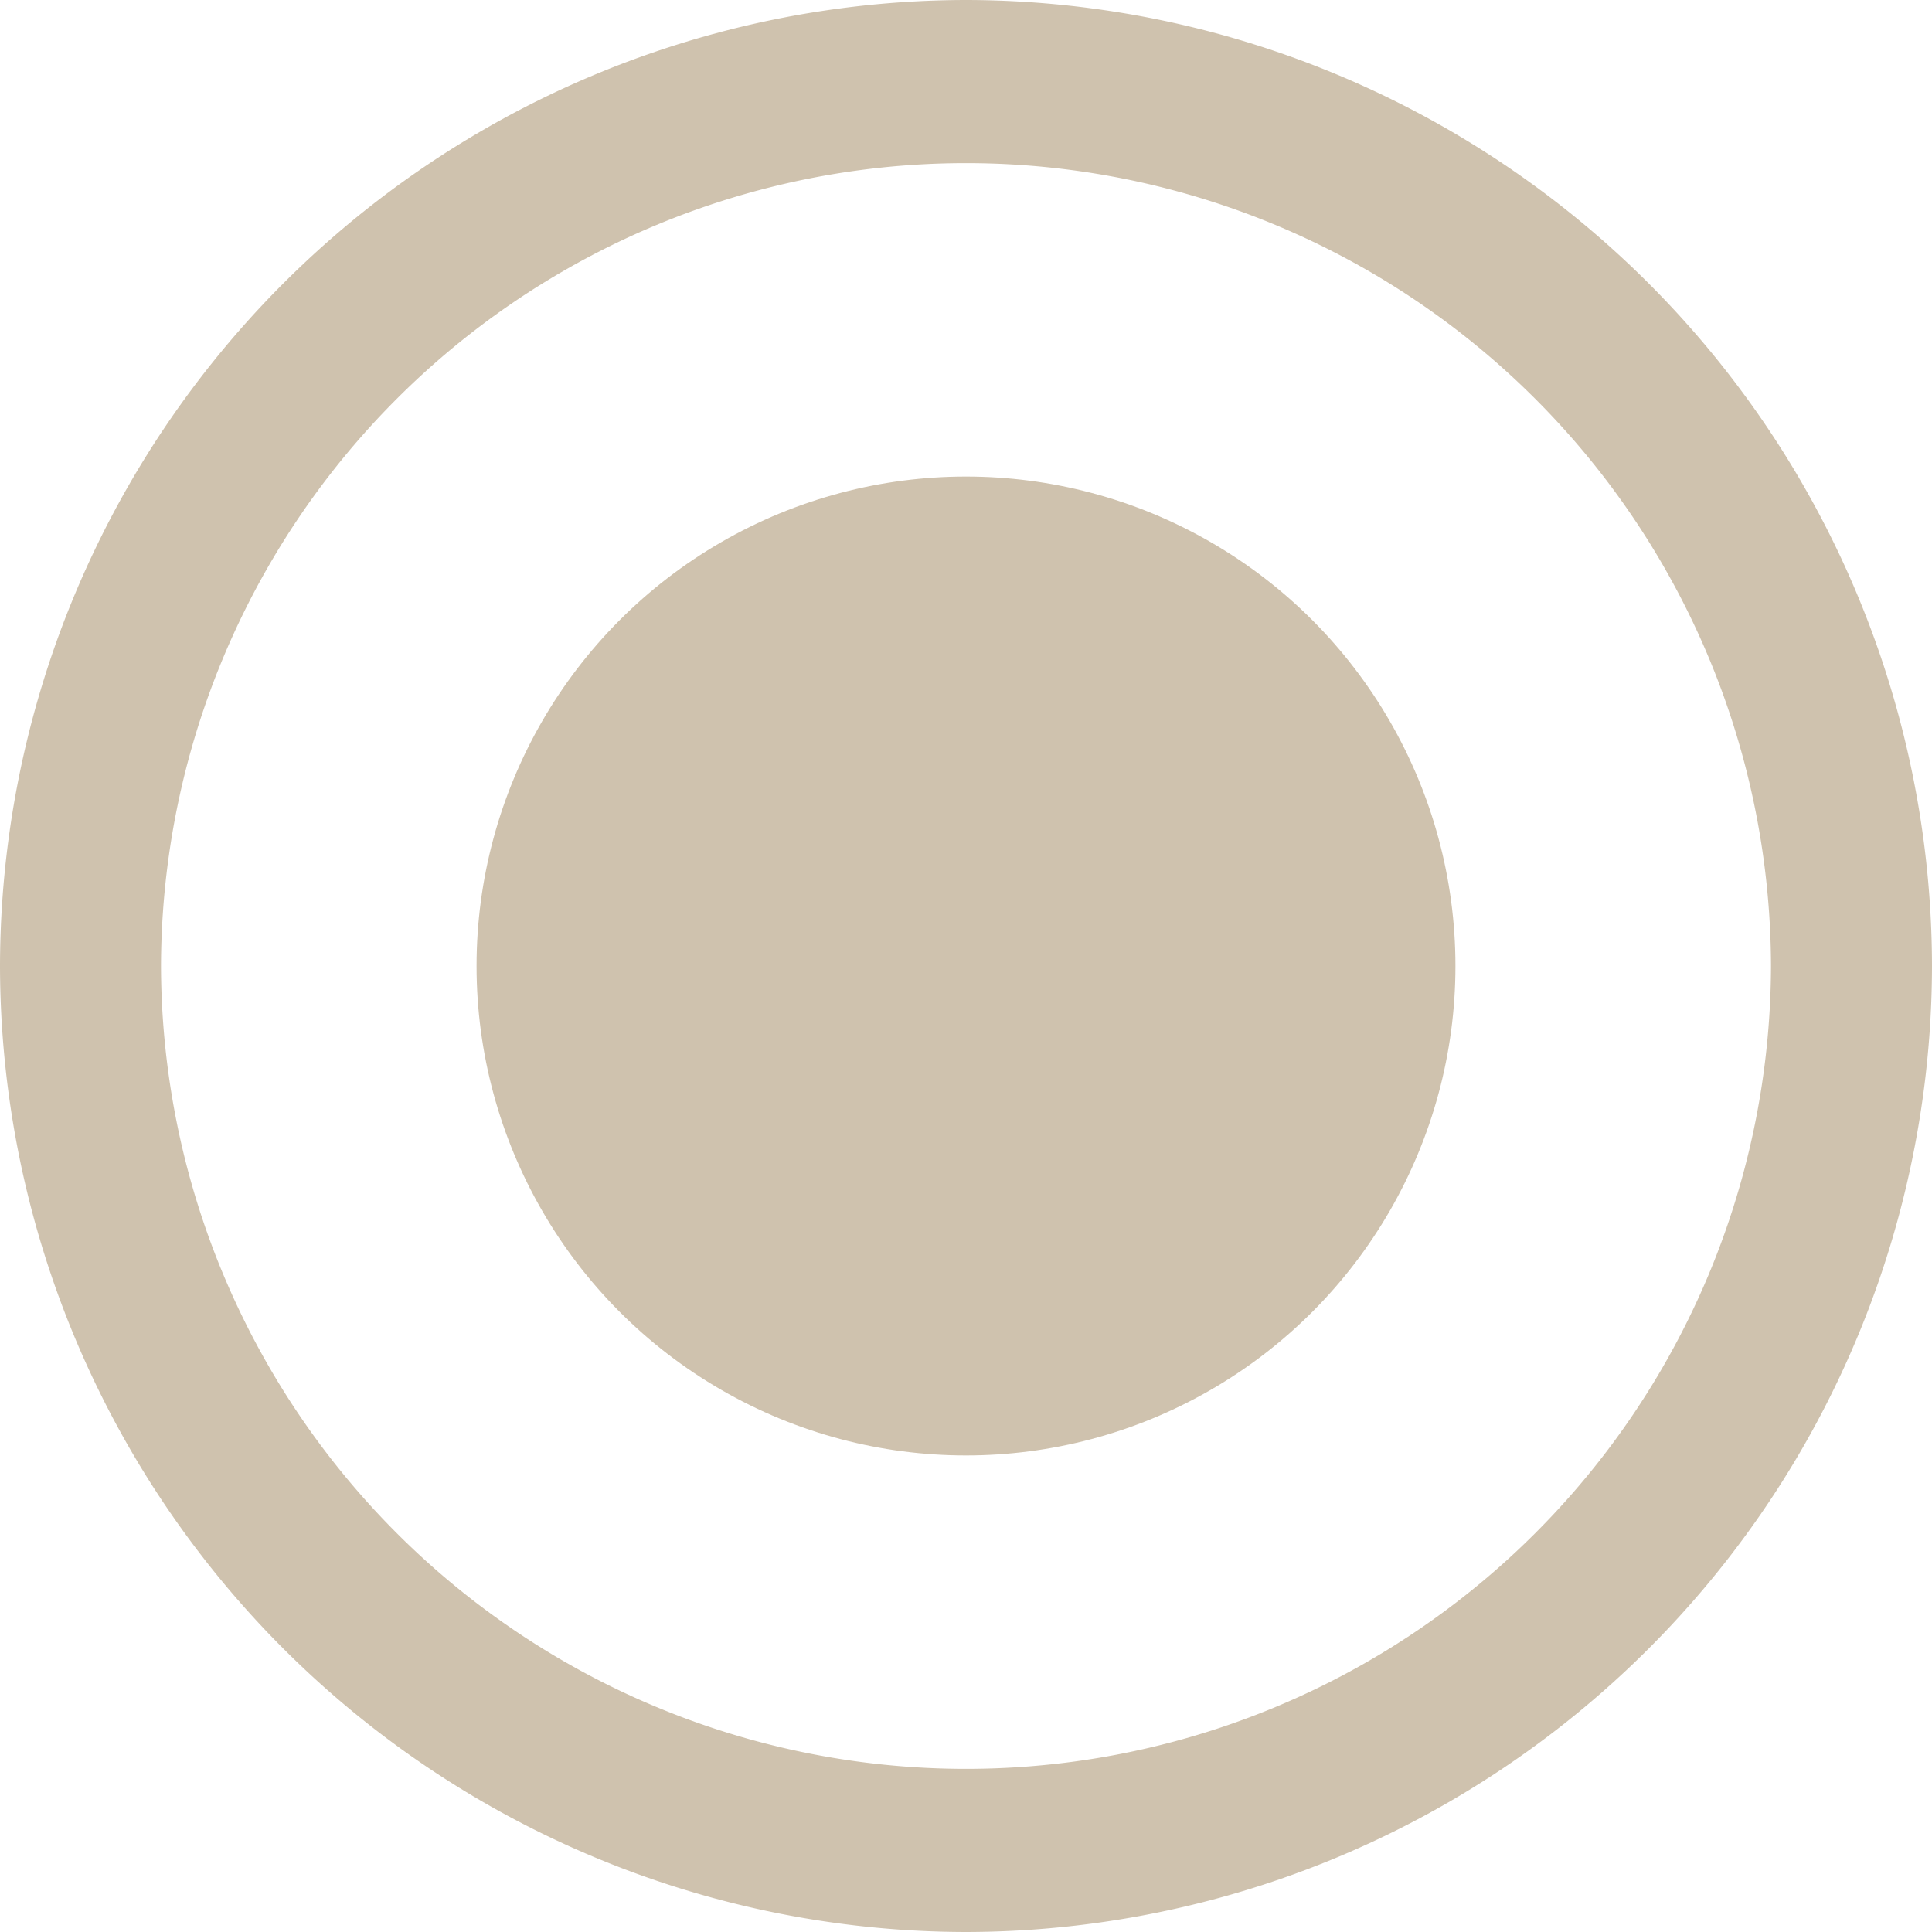 <svg xmlns="http://www.w3.org/2000/svg" width="158" height="158" viewBox="0 0 158 158">
    <g id="contrast_full" transform="translate(424 -223)">
        <g id="Groupe_179" data-name="Groupe 179" transform="translate(-424 223)">
            <path id="Tracé_467" data-name="Tracé 467" d="M-345,223a79.119,79.119,0,0,0-79,79,79.119,79.119,0,0,0,79,79,79.119,79.119,0,0,0,79-79A79.119,79.119,0,0,0-345,223Zm0,144.658A65.82,65.82,0,0,1-410.833,302,65.82,65.82,0,0,1-345,236.342,65.82,65.82,0,0,1-279.167,302,65.82,65.82,0,0,1-345,367.658Z" transform="translate(424 -223)" fill="#cfc2ae"/>
        </g>
        <circle id="Ellipse_1" data-name="Ellipse 1" cx="40.027" cy="40.027" r="40.027" transform="translate(-385.027 261.973)" fill="#cfc2ae"/>
    </g>
</svg>
